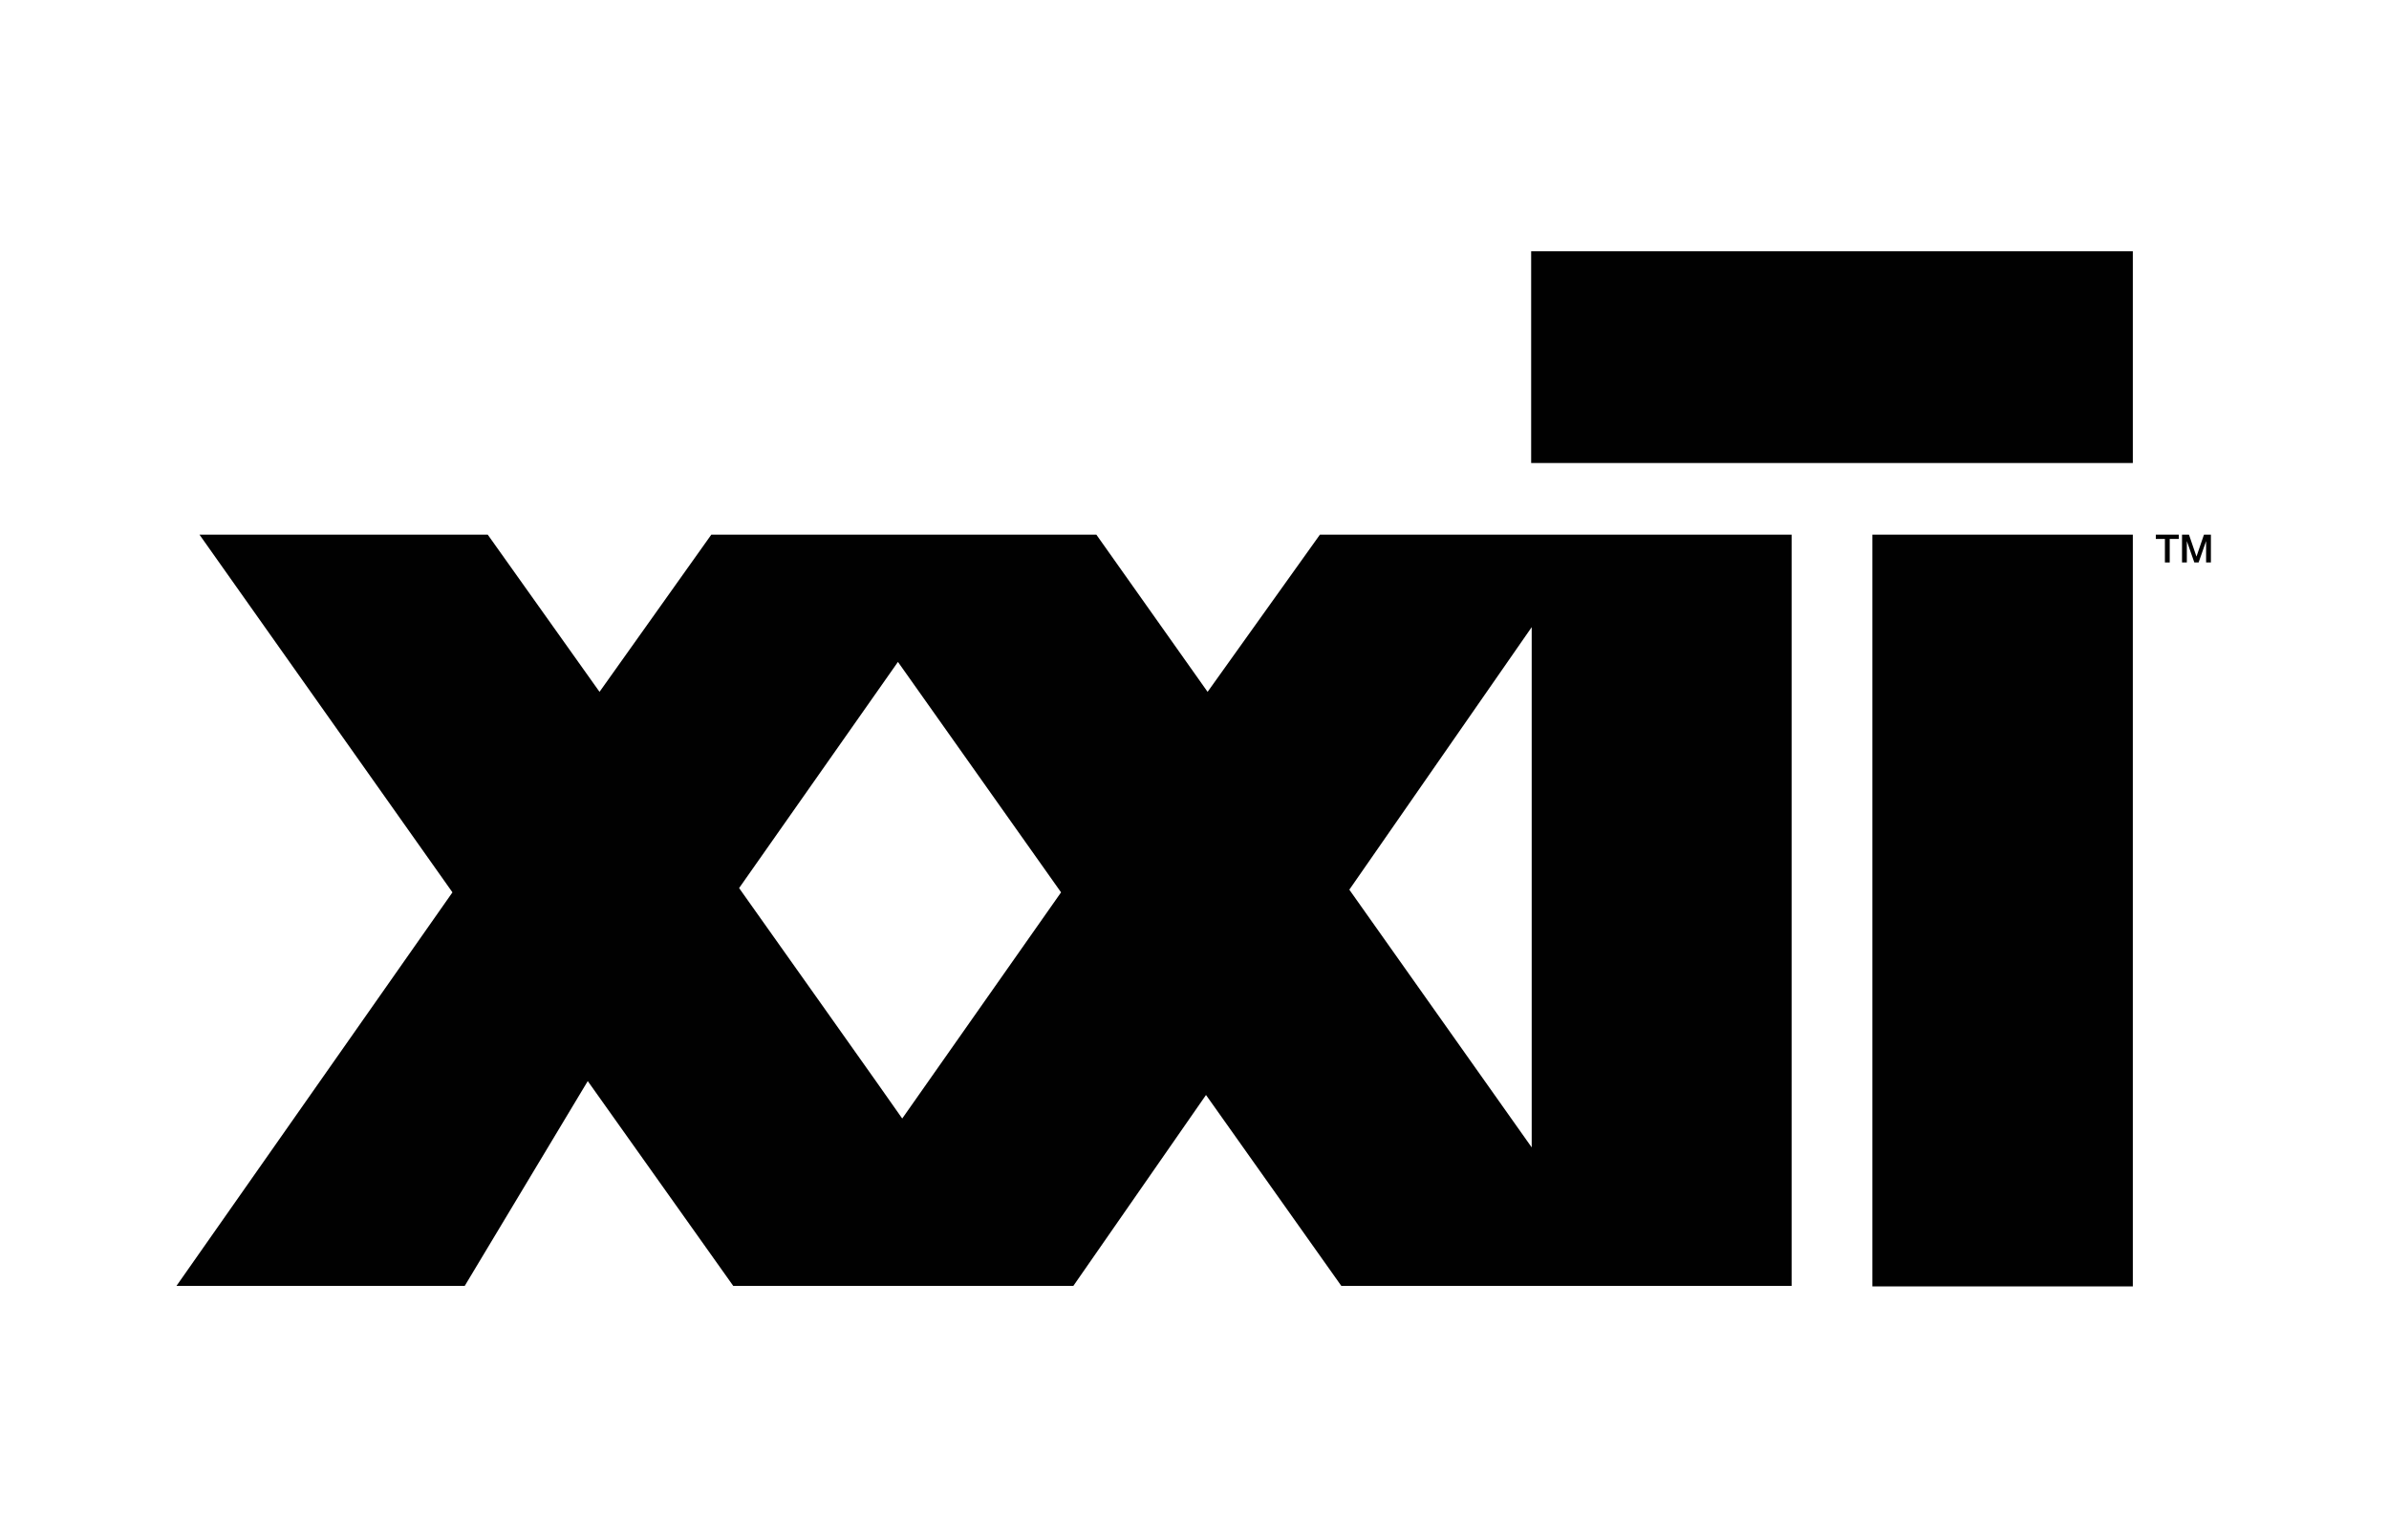 <?xml version="1.0" encoding="utf-8"?>
<!-- Generator: Adobe Illustrator 25.0.1, SVG Export Plug-In . SVG Version: 6.00 Build 0)  -->
<svg version="1.1" id="Layer_1" xmlns="http://www.w3.org/2000/svg" xmlns:xlink="http://www.w3.org/1999/xlink" x="0px" y="0px"
	 viewBox="0 0 446.7 288" style="enable-background:new 0 0 446.7 288;" xml:space="preserve">
<style type="text/css">
	.st0{fill:#010101;}
</style>
<rect x="350.1" y="100" class="st0" width="48.7" height="140.6"/>
<path class="st0" d="M246.8,100l-21,29.4L205,100h-72l-20.9,29.4L91.2,100H37.3l47.3,66.9L33,240.5h53.9l23-38.3l27.2,38.3h63.6
	l24.8-35.7l25.3,35.7h84.2V100H246.8z M286.4,117.3v97.3l-34.1-48.2L286.4,117.3z M138.2,166.1l29.7-42.3l30.5,43.1l-29.7,42.3
	C168.7,209.1,138.2,166.1,138.2,166.1z"/>
<polygon class="st0" points="403.1,100 407.4,100 407.4,100.8 405.7,100.8 405.7,105.2 404.8,105.2 404.8,100.8 403.1,100.8 "/>
<polygon class="st0" points="408,100 409.3,100 410.7,104.1 410.7,104.1 412.1,100 413.4,100 413.4,105.2 412.5,105.2 412.5,101.2 
	412.5,101.2 411.1,105.2 410.3,105.2 408.9,101.2 408.9,101.2 408.9,105.2 408,105.2 "/>
<path class="st0" d="M286.3,86.6h112.5V47H286.3V86.6z"/>
</svg>
